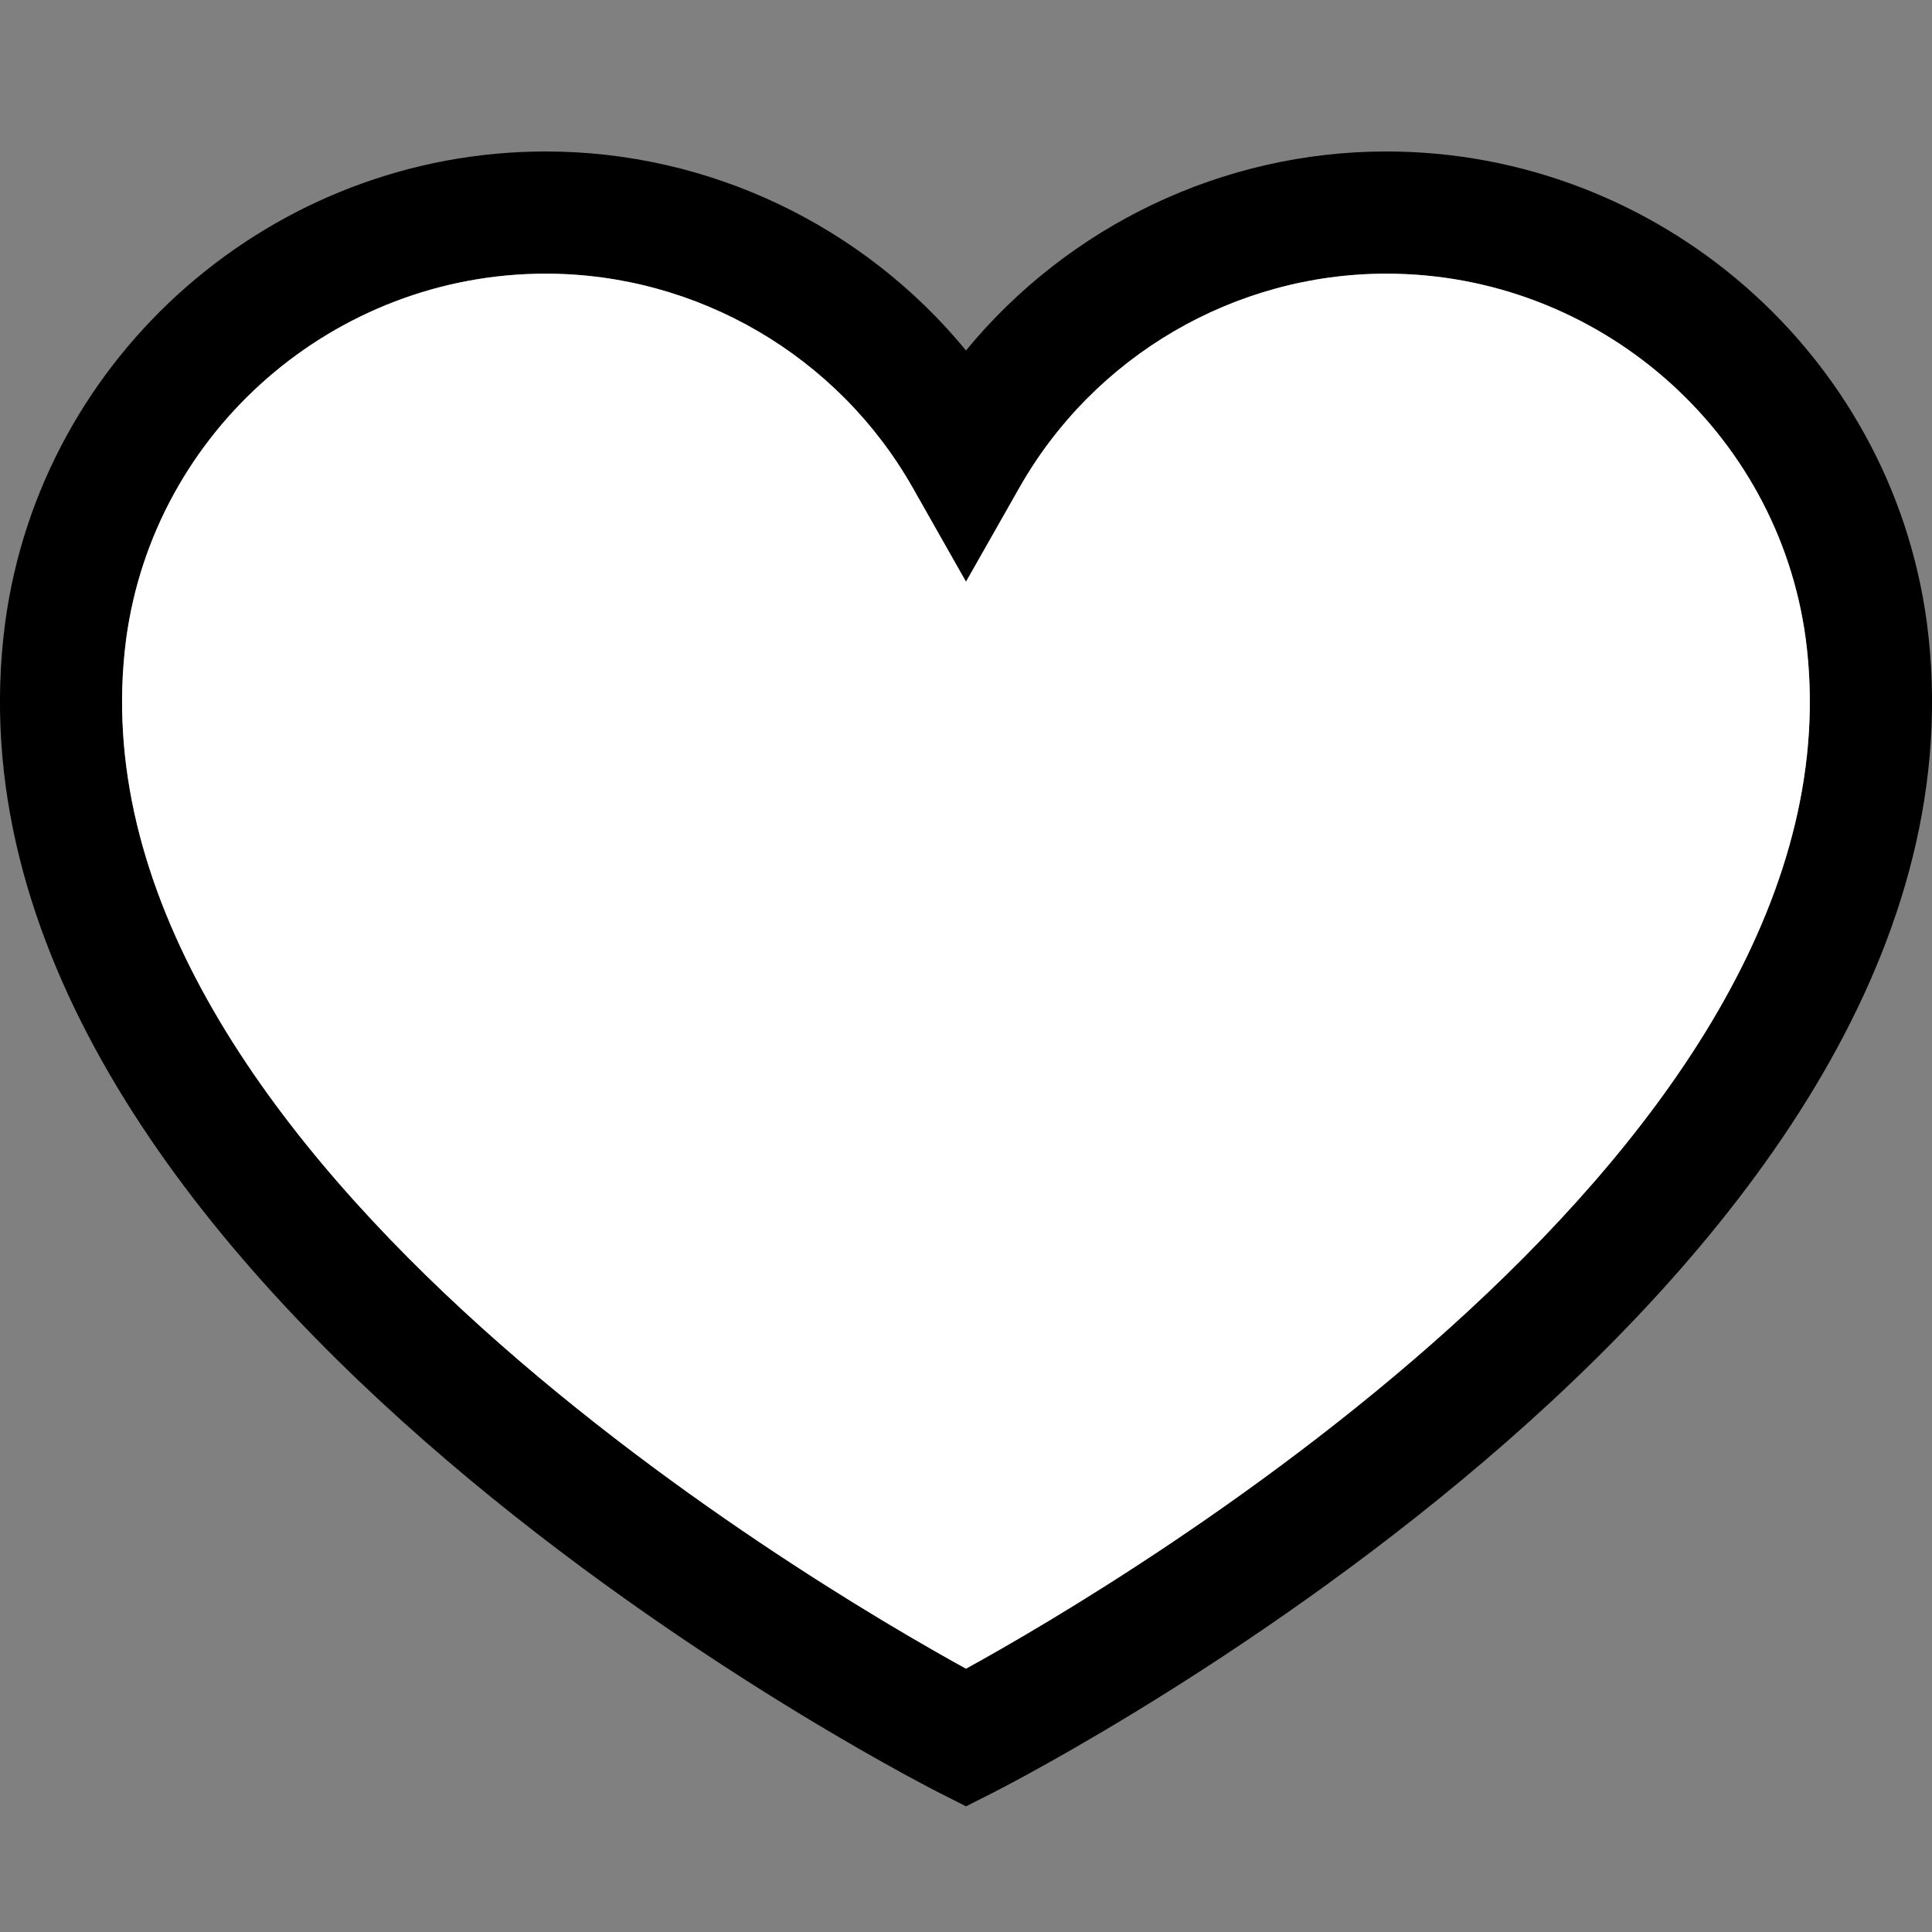 <svg viewBox="0 0 20 20" fill="none" xmlns="http://www.w3.org/2000/svg">
<rect x="0" y="0" width="20" height="20" fill="#808080" stroke="none"/>
<g id="fav icon">
<path id="Subtract" fill-rule="evenodd" clip-rule="evenodd" d="M9.714 18.554L10 18.699L10.287 18.554C10.717 18.334 20.82 13.111 19.947 6.447C19.575 3.666 17.169 1.568 14.351 1.568C12.655 1.568 11.06 2.339 10 3.628C8.941 2.339 7.346 1.568 5.649 1.568C2.832 1.568 0.426 3.666 0.053 6.449C-0.819 13.111 9.283 18.334 9.714 18.554ZM1.306 6.615C1.596 4.459 3.462 2.833 5.649 2.833C7.218 2.833 8.675 3.682 9.45 5.051L10 6.022L10.551 5.051C11.326 3.682 12.782 2.833 14.352 2.833C16.539 2.833 18.404 4.458 18.693 6.614C19.376 11.823 11.607 16.39 10 17.274C8.394 16.39 0.624 11.83 1.306 6.615Z" fill="#000"/>
<path id="fill" fill-rule="evenodd" clip-rule="evenodd" d="M5.649 2.833C3.462 2.833 1.596 4.459 1.306 6.615C0.624 11.831 8.394 16.391 10 17.274C11.607 16.39 19.376 11.823 18.693 6.614C18.404 4.458 16.539 2.833 14.352 2.833C12.782 2.833 11.326 3.683 10.551 5.052L10 6.022L9.45 5.052C8.675 3.683 7.218 2.833 5.649 2.833Z" fill="white"/>
</g>
</svg>
